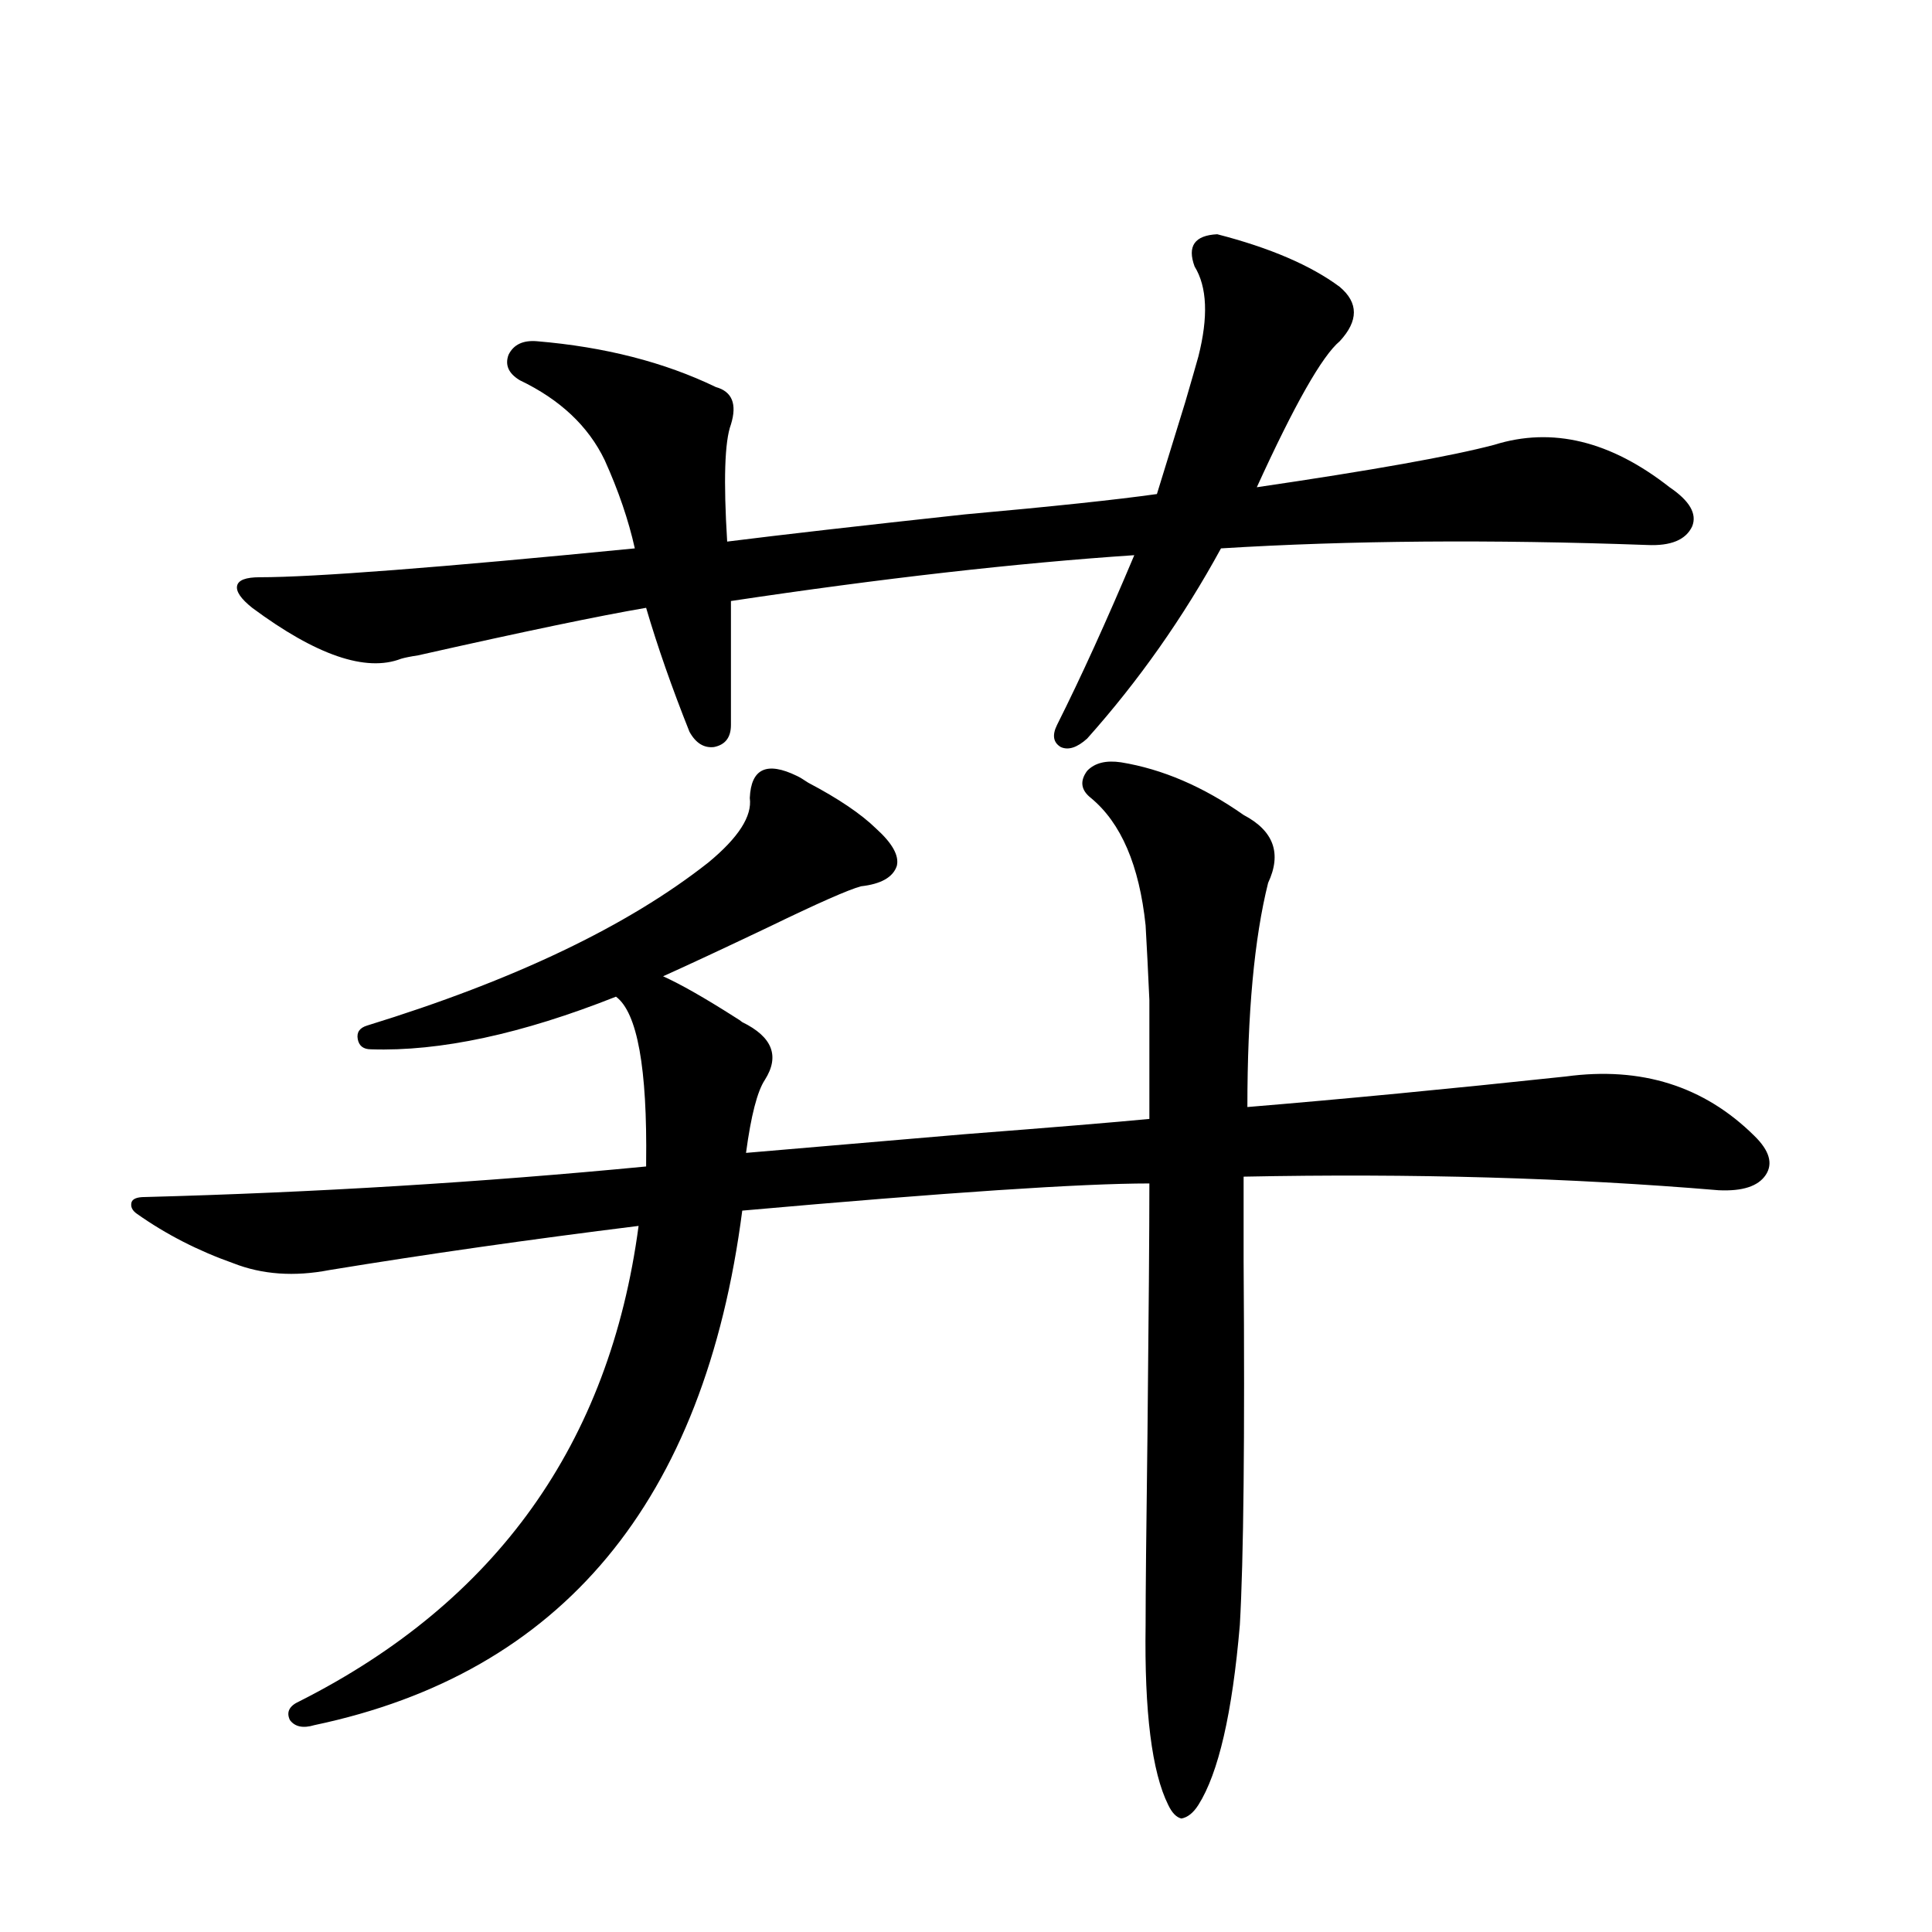<?xml version="1.0" encoding="utf-8"?>
<!-- Generator: Adobe Illustrator 16.0.0, SVG Export Plug-In . SVG Version: 6.00 Build 0)  -->
<!DOCTYPE svg PUBLIC "-//W3C//DTD SVG 1.1//EN" "http://www.w3.org/Graphics/SVG/1.1/DTD/svg11.dtd">
<svg version="1.1" id="图层_1" xmlns="http://www.w3.org/2000/svg" xmlns:xlink="http://www.w3.org/1999/xlink" x="0px" y="0px"
	 width="1000px" height="1000px" viewBox="0 0 1000 1000" enable-background="new 0 0 1000 1000" xml:space="preserve">
<path d="M580.278,394.582c21.463,3.516,42.591,12.607,63.413,27.246c15.609,8.213,19.832,19.927,12.683,35.156
	C649.21,485.7,645.643,524.372,645.643,573c49.42-4.092,104.388-9.365,164.874-15.82c39.023-5.273,71.538,4.985,97.559,30.762
	c7.805,7.622,9.756,14.365,5.854,20.215c-3.902,5.864-12.042,8.501-24.39,7.91c-76.751-6.44-158.7-8.789-245.848-7.031
	c0,8.213,0,22.852,0,43.945c0.641,91.406,0,154.111-1.951,188.086c-3.902,45.703-11.066,76.754-21.463,93.164
	c-2.606,4.093-5.533,6.441-8.78,7.031c-2.606-0.59-4.878-2.938-6.829-7.031c-8.46-17.001-12.362-48.051-11.707-93.164
	c0-15.82,0.32-48.916,0.976-99.316c0.641-61.523,0.976-104.59,0.976-129.199c-35.121,0-105.363,4.697-210.727,14.063
	c-19.512,150.596-93.336,239.352-221.458,266.309c-5.854,1.758-10.091,0.879-12.683-2.637c-1.951-4.105-0.335-7.333,4.878-9.668
	c102.102-51.566,160.637-133.594,175.605-246.094c-56.584,7.031-109.921,14.653-159.996,22.852
	c-18.216,3.516-34.801,2.349-49.755-3.516c-18.216-6.44-34.801-14.941-49.755-25.488c-2.606-1.758-3.582-3.804-2.927-6.152
	c0.641-1.758,2.927-2.637,6.829-2.637c87.803-2.334,174.295-7.607,259.506-15.82v-1.758c0.641-49.219-4.558-77.92-15.609-86.133
	c-48.779,19.336-91.064,28.428-126.826,27.246c-3.902,0-6.188-1.758-6.829-5.273c-0.655-3.516,0.976-5.85,4.878-7.031
	c76.096-23.428,134.951-51.553,176.581-84.375c15.609-12.881,22.759-24.019,21.463-33.398c0.641-15.229,8.78-19.033,24.39-11.426
	c1.296,0.591,3.247,1.758,5.854,3.516c15.609,8.213,27.316,16.123,35.121,23.73c8.445,7.622,12.027,14.063,10.731,19.336
	c-1.951,5.864-8.14,9.38-18.536,10.547c-6.509,1.758-22.438,8.789-47.804,21.094c-23.414,11.138-41.63,19.639-54.633,25.488
	c9.101,4.106,21.463,11.138,37.072,21.094c1.951,1.182,3.247,2.061,3.902,2.637c15.609,7.622,19.512,17.578,11.707,29.883
	c-3.902,5.864-7.164,18.457-9.756,37.793c20.808-1.758,58.535-4.971,113.168-9.668c45.518-3.516,77.392-6.152,95.607-7.91
	c0-28.125,0-48.628,0-61.523c-0.655-14.639-1.311-27.534-1.951-38.672c-3.262-31.05-12.683-53.022-28.292-65.918
	c-5.213-4.092-5.854-8.789-1.951-14.063C566.62,394.885,572.474,393.415,580.278,394.582z M378.332,311.086v64.16
	c0,6.455-2.927,10.259-8.78,11.426c-5.213,0.591-9.436-2.046-12.683-7.91c-9.115-22.852-16.585-44.233-22.438-64.16
	c-24.069,4.106-63.413,12.305-118.046,24.609c-3.902,0.591-6.829,1.182-8.78,1.758c-18.216,7.031-43.901-1.758-77.071-26.367
	c-5.854-4.683-8.46-8.486-7.805-11.426c0.641-2.925,4.543-4.395,11.707-4.395c27.957,0,92.681-4.971,194.142-14.941
	c-3.262-14.639-8.46-29.883-15.609-45.703c-8.46-17.578-23.094-31.338-43.901-41.309c-5.854-3.516-7.805-7.91-5.854-13.184
	c2.592-5.273,7.47-7.607,14.634-7.031c35.121,2.939,66.005,10.85,92.681,23.73c8.445,2.349,11.052,8.789,7.805,19.336
	c-3.262,8.789-3.902,29.004-1.951,60.645c27.957-3.516,68.932-8.198,122.924-14.063c45.518-4.092,78.688-7.607,99.51-10.547
	c3.247-10.547,8.125-26.367,14.634-47.461c3.247-11.123,5.519-19.033,6.829-23.73c5.198-20.503,4.543-36.035-1.951-46.582
	c-3.902-10.547,0-16.108,11.707-16.699c27.316,7.031,48.444,16.123,63.413,27.246c9.756,8.213,9.756,17.578,0,28.125
	c-9.115,7.622-23.414,32.822-42.926,75.586c59.831-8.789,100.806-16.108,122.924-21.973c29.908-9.365,60.151-2.046,90.729,21.973
	c10.396,7.031,14.299,13.774,11.707,20.215c-3.262,7.031-11.066,10.259-23.414,9.668c-80.653-2.925-154.143-2.334-220.482,1.758
	c-19.512,35.747-42.605,68.555-69.267,98.438c-5.213,4.697-9.756,6.152-13.658,4.395c-3.902-2.334-4.558-6.152-1.951-11.426
	c12.348-24.609,25.686-53.901,39.999-87.891C525.966,291.462,456.379,299.372,378.332,311.086z"/>
</svg>
